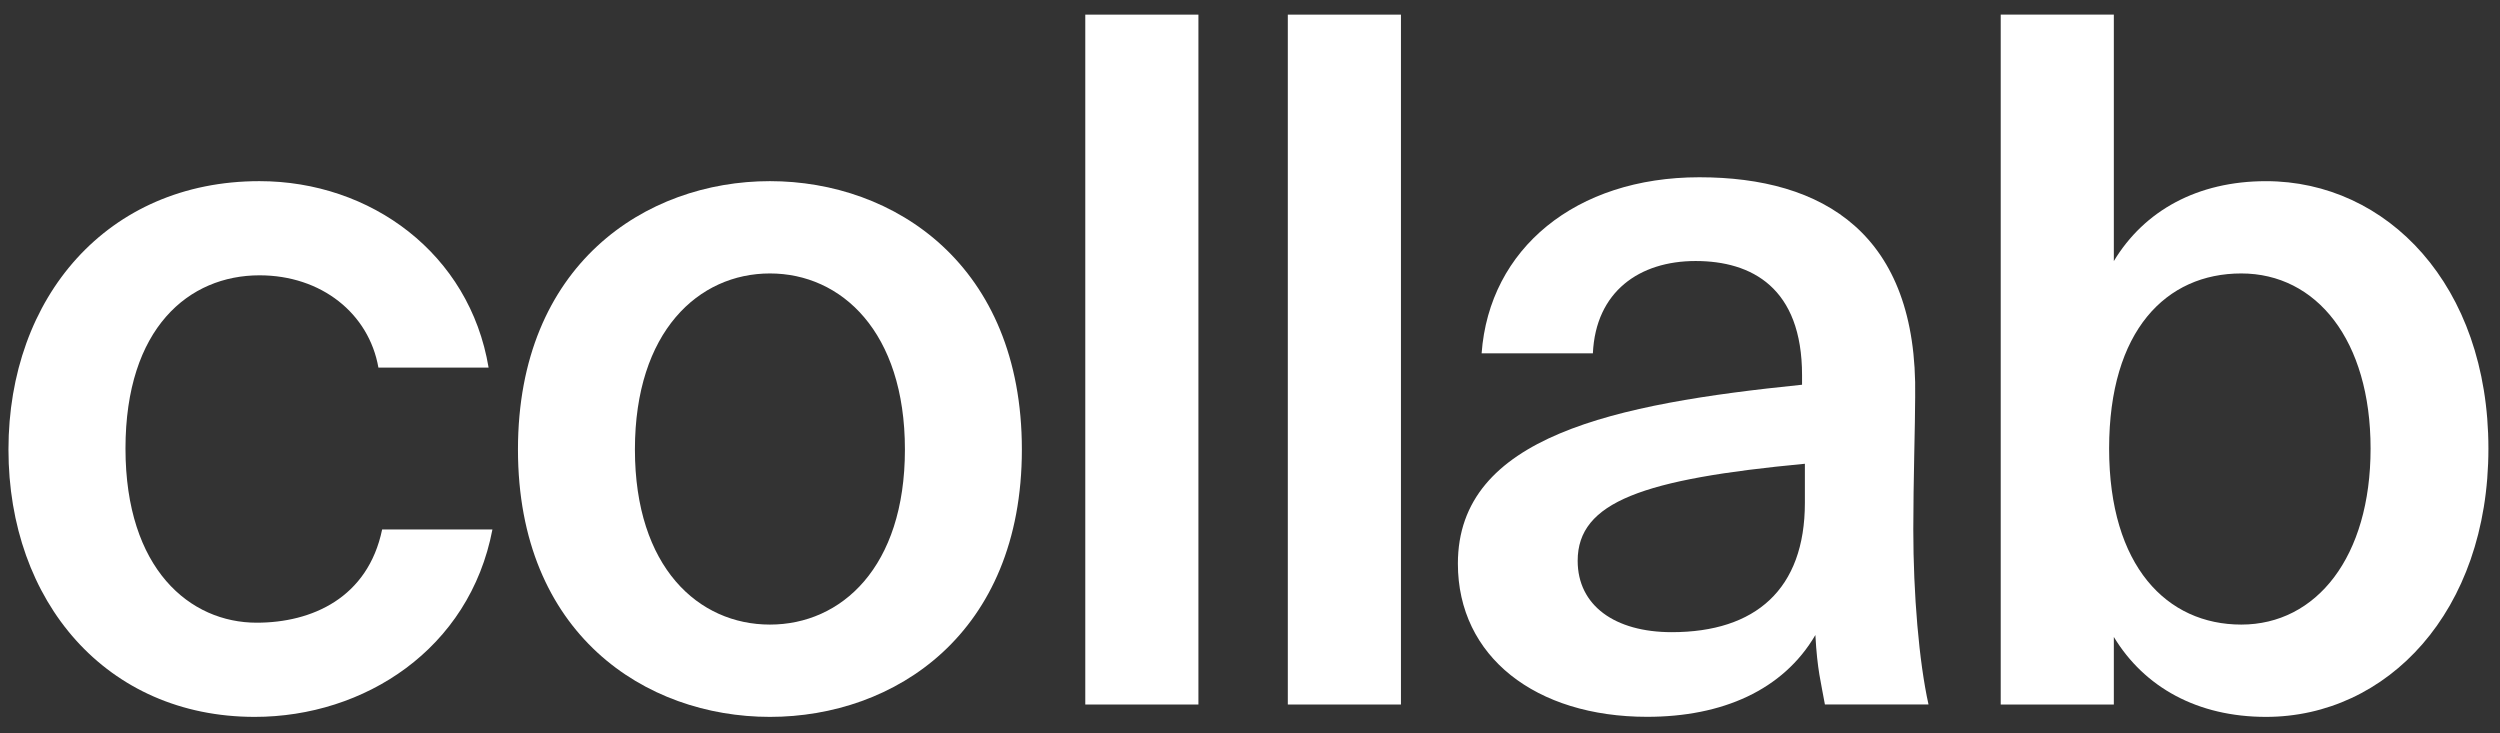 <svg width="150" height="44" viewBox="0 0 150 44" fill="none" xmlns="http://www.w3.org/2000/svg">
<rect x="0" y="0" width="150" height="44" fill="#333333" stroke="none"/>
<path d="M29.321 22.057H22.705C22.134 18.805 19.279 16.519 15.571 16.519C11.35 16.519 7.529 19.66 7.529 26.912C7.529 34.164 11.409 37.362 15.4 37.362C18.708 37.362 22.075 35.878 22.929 31.766H29.546C28.175 38.959 21.846 43.013 15.283 43.013C6.383 43.013 0.508 36.102 0.508 26.97C0.508 17.838 6.441 10.869 15.566 10.869C22.241 10.869 28.175 15.211 29.316 22.057H29.321Z" fill="white"/>
<path d="M61.312 26.97C61.312 38.046 53.665 43.013 46.195 43.013C38.724 43.013 31.078 38.046 31.078 26.97C31.078 15.894 38.724 10.869 46.195 10.869C53.665 10.869 61.312 15.894 61.312 26.97ZM46.195 37.475C50.474 37.475 54.295 34.046 54.295 26.97C54.295 19.894 50.474 16.407 46.195 16.407C41.916 16.407 38.095 19.889 38.095 26.97C38.095 34.051 41.916 37.475 46.195 37.475Z" fill="white"/>
<path d="M71.905 42.271H65.117V0.878H71.905V42.271Z" fill="white"/>
<path d="M84.057 42.271H77.269V0.878H84.057V42.271Z" fill="white"/>
<path d="M87.473 33.818C87.473 26.165 96.885 24.227 108.123 23.084V22.512C108.123 17.258 105.097 15.661 101.735 15.661C98.373 15.661 95.743 17.487 95.573 21.199H88.897C89.356 14.919 94.543 10.636 101.96 10.636C109.377 10.636 115.081 14.005 114.91 23.826C114.91 25.369 114.798 28.964 114.798 31.762C114.798 35.644 115.139 39.698 115.71 42.266H109.494C109.264 40.953 109.035 40.21 108.923 38.101C106.986 41.412 103.331 43.009 98.827 43.009C92.152 43.009 87.473 39.41 87.473 33.818ZM108.293 27.826C98.593 28.739 94.66 30.111 94.66 33.647C94.66 36.328 96.885 37.93 100.306 37.93C105.327 37.93 108.293 35.361 108.293 30.165V27.826Z" fill="white"/>
<path d="M126.83 0.878V15.665C128.655 12.637 131.851 10.87 135.96 10.87C143.206 10.87 149.305 17.091 149.305 26.912C149.305 36.733 143.201 43.013 135.96 43.013C131.851 43.013 128.66 41.24 126.83 38.217V42.271H120.043V0.878H126.83ZM134.476 37.475C138.985 37.475 142.235 33.422 142.235 26.912C142.235 20.402 138.985 16.407 134.476 16.407C129.968 16.407 126.547 19.831 126.547 26.912C126.547 33.993 130.026 37.475 134.476 37.475Z" fill="white"/>
</svg>
